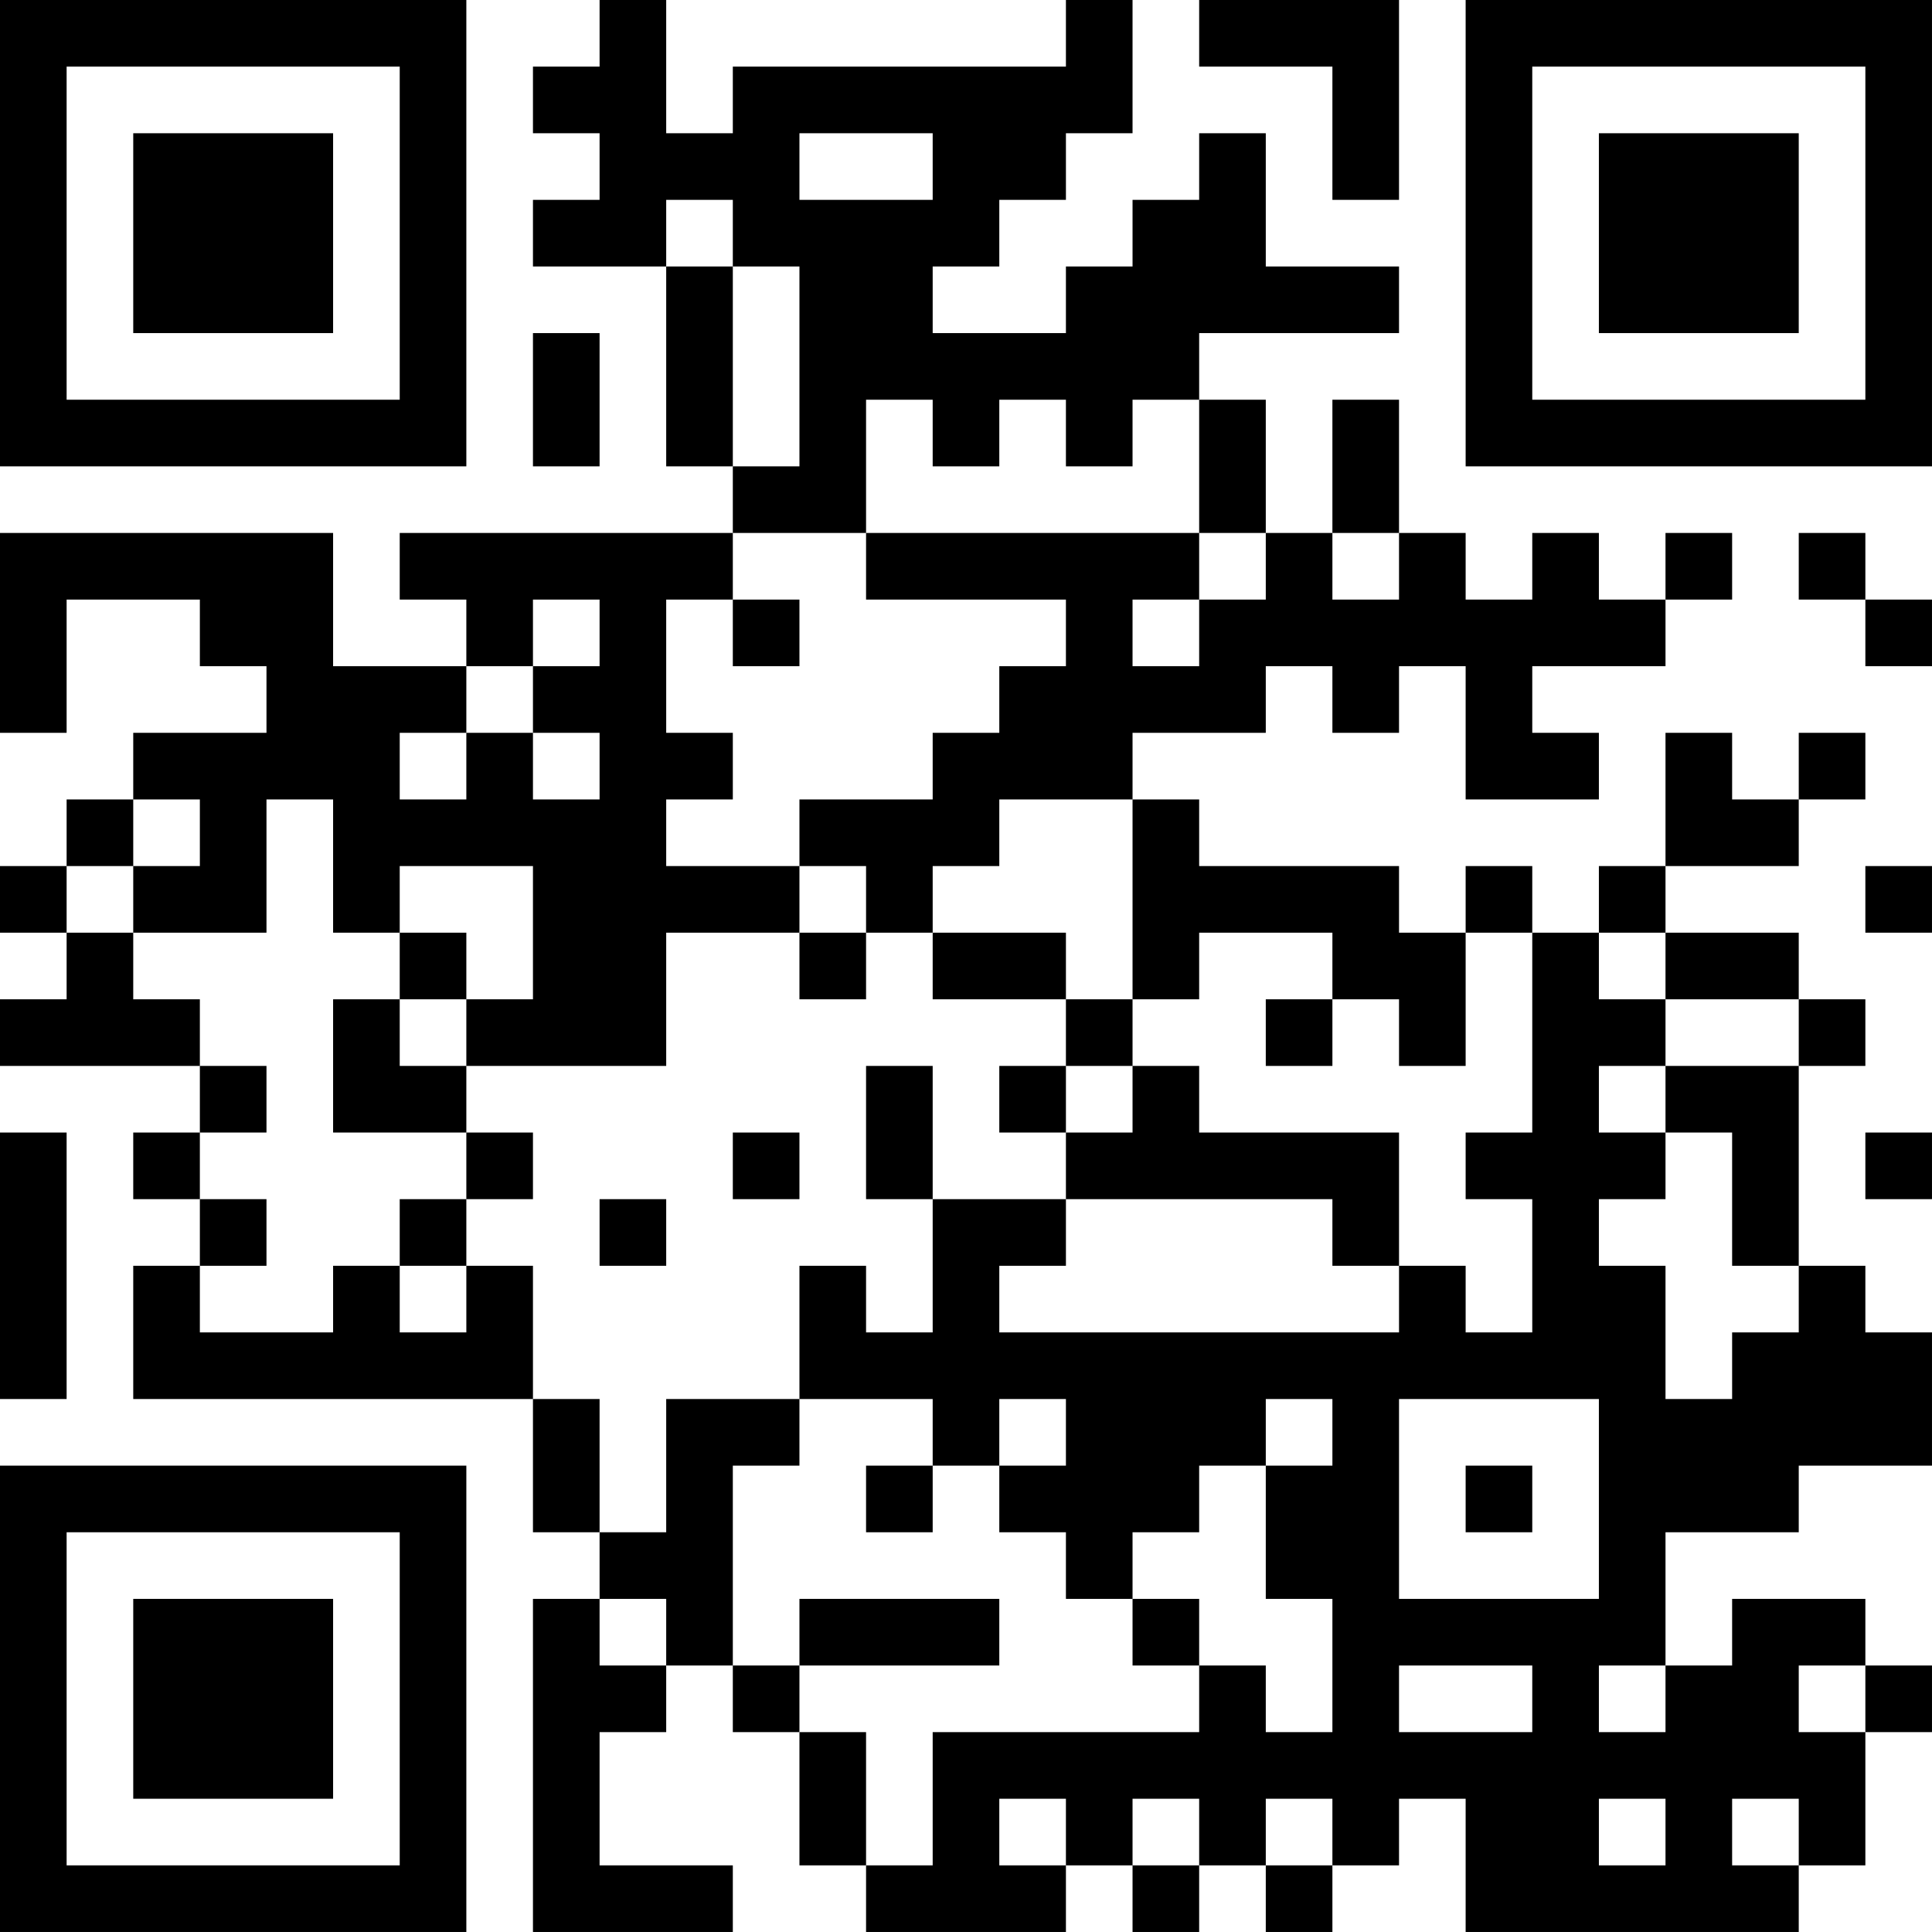 <?xml version="1.0" encoding="UTF-8"?>
<svg xmlns="http://www.w3.org/2000/svg" version="1.1" width="400" height="400" viewBox="0 0 400 400"><rect x="0" y="0" width="400" height="400" fill="#ffffff"/><g transform="scale(13.793)"><g transform="translate(0,0)"><path fill-rule="evenodd" d="M9 0L9 1L8 1L8 2L9 2L9 3L8 3L8 4L10 4L10 7L11 7L11 8L6 8L6 9L7 9L7 10L5 10L5 8L0 8L0 11L1 11L1 9L3 9L3 10L4 10L4 11L2 11L2 12L1 12L1 13L0 13L0 14L1 14L1 15L0 15L0 16L3 16L3 17L2 17L2 18L3 18L3 19L2 19L2 21L8 21L8 23L9 23L9 24L8 24L8 29L11 29L11 28L9 28L9 26L10 26L10 25L11 25L11 26L12 26L12 28L13 28L13 29L16 29L16 28L17 28L17 29L18 29L18 28L19 28L19 29L20 29L20 28L21 28L21 27L22 27L22 29L27 29L27 28L28 28L28 26L29 26L29 25L28 25L28 24L26 24L26 25L25 25L25 23L27 23L27 22L29 22L29 20L28 20L28 19L27 19L27 16L28 16L28 15L27 15L27 14L25 14L25 13L27 13L27 12L28 12L28 11L27 11L27 12L26 12L26 11L25 11L25 13L24 13L24 14L23 14L23 13L22 13L22 14L21 14L21 13L18 13L18 12L17 12L17 11L19 11L19 10L20 10L20 11L21 11L21 10L22 10L22 12L24 12L24 11L23 11L23 10L25 10L25 9L26 9L26 8L25 8L25 9L24 9L24 8L23 8L23 9L22 9L22 8L21 8L21 6L20 6L20 8L19 8L19 6L18 6L18 5L21 5L21 4L19 4L19 2L18 2L18 3L17 3L17 4L16 4L16 5L14 5L14 4L15 4L15 3L16 3L16 2L17 2L17 0L16 0L16 1L11 1L11 2L10 2L10 0ZM18 0L18 1L20 1L20 3L21 3L21 0ZM12 2L12 3L14 3L14 2ZM10 3L10 4L11 4L11 7L12 7L12 4L11 4L11 3ZM8 5L8 7L9 7L9 5ZM13 6L13 8L11 8L11 9L10 9L10 11L11 11L11 12L10 12L10 13L12 13L12 14L10 14L10 16L7 16L7 15L8 15L8 13L6 13L6 14L5 14L5 12L4 12L4 14L2 14L2 13L3 13L3 12L2 12L2 13L1 13L1 14L2 14L2 15L3 15L3 16L4 16L4 17L3 17L3 18L4 18L4 19L3 19L3 20L5 20L5 19L6 19L6 20L7 20L7 19L8 19L8 21L9 21L9 23L10 23L10 21L12 21L12 22L11 22L11 25L12 25L12 26L13 26L13 28L14 28L14 26L18 26L18 25L19 25L19 26L20 26L20 24L19 24L19 22L20 22L20 21L19 21L19 22L18 22L18 23L17 23L17 24L16 24L16 23L15 23L15 22L16 22L16 21L15 21L15 22L14 22L14 21L12 21L12 19L13 19L13 20L14 20L14 18L16 18L16 19L15 19L15 20L21 20L21 19L22 19L22 20L23 20L23 18L22 18L22 17L23 17L23 14L22 14L22 16L21 16L21 15L20 15L20 14L18 14L18 15L17 15L17 12L15 12L15 13L14 13L14 14L13 14L13 13L12 13L12 12L14 12L14 11L15 11L15 10L16 10L16 9L13 9L13 8L18 8L18 9L17 9L17 10L18 10L18 9L19 9L19 8L18 8L18 6L17 6L17 7L16 7L16 6L15 6L15 7L14 7L14 6ZM20 8L20 9L21 9L21 8ZM27 8L27 9L28 9L28 10L29 10L29 9L28 9L28 8ZM8 9L8 10L7 10L7 11L6 11L6 12L7 12L7 11L8 11L8 12L9 12L9 11L8 11L8 10L9 10L9 9ZM11 9L11 10L12 10L12 9ZM28 13L28 14L29 14L29 13ZM6 14L6 15L5 15L5 17L7 17L7 18L6 18L6 19L7 19L7 18L8 18L8 17L7 17L7 16L6 16L6 15L7 15L7 14ZM12 14L12 15L13 15L13 14ZM14 14L14 15L16 15L16 16L15 16L15 17L16 17L16 18L20 18L20 19L21 19L21 17L18 17L18 16L17 16L17 15L16 15L16 14ZM24 14L24 15L25 15L25 16L24 16L24 17L25 17L25 18L24 18L24 19L25 19L25 21L26 21L26 20L27 20L27 19L26 19L26 17L25 17L25 16L27 16L27 15L25 15L25 14ZM19 15L19 16L20 16L20 15ZM13 16L13 18L14 18L14 16ZM16 16L16 17L17 17L17 16ZM0 17L0 21L1 21L1 17ZM11 17L11 18L12 18L12 17ZM28 17L28 18L29 18L29 17ZM9 18L9 19L10 19L10 18ZM21 21L21 24L24 24L24 21ZM13 22L13 23L14 23L14 22ZM22 22L22 23L23 23L23 22ZM9 24L9 25L10 25L10 24ZM12 24L12 25L15 25L15 24ZM17 24L17 25L18 25L18 24ZM21 25L21 26L23 26L23 25ZM24 25L24 26L25 26L25 25ZM27 25L27 26L28 26L28 25ZM15 27L15 28L16 28L16 27ZM17 27L17 28L18 28L18 27ZM19 27L19 28L20 28L20 27ZM24 27L24 28L25 28L25 27ZM26 27L26 28L27 28L27 27ZM0 0L0 7L7 7L7 0ZM1 1L1 6L6 6L6 1ZM2 2L2 5L5 5L5 2ZM22 0L22 7L29 7L29 0ZM23 1L23 6L28 6L28 1ZM24 2L24 5L27 5L27 2ZM0 22L0 29L7 29L7 22ZM1 23L1 28L6 28L6 23ZM2 24L2 27L5 27L5 24Z" fill="#000000"/></g></g></svg>
